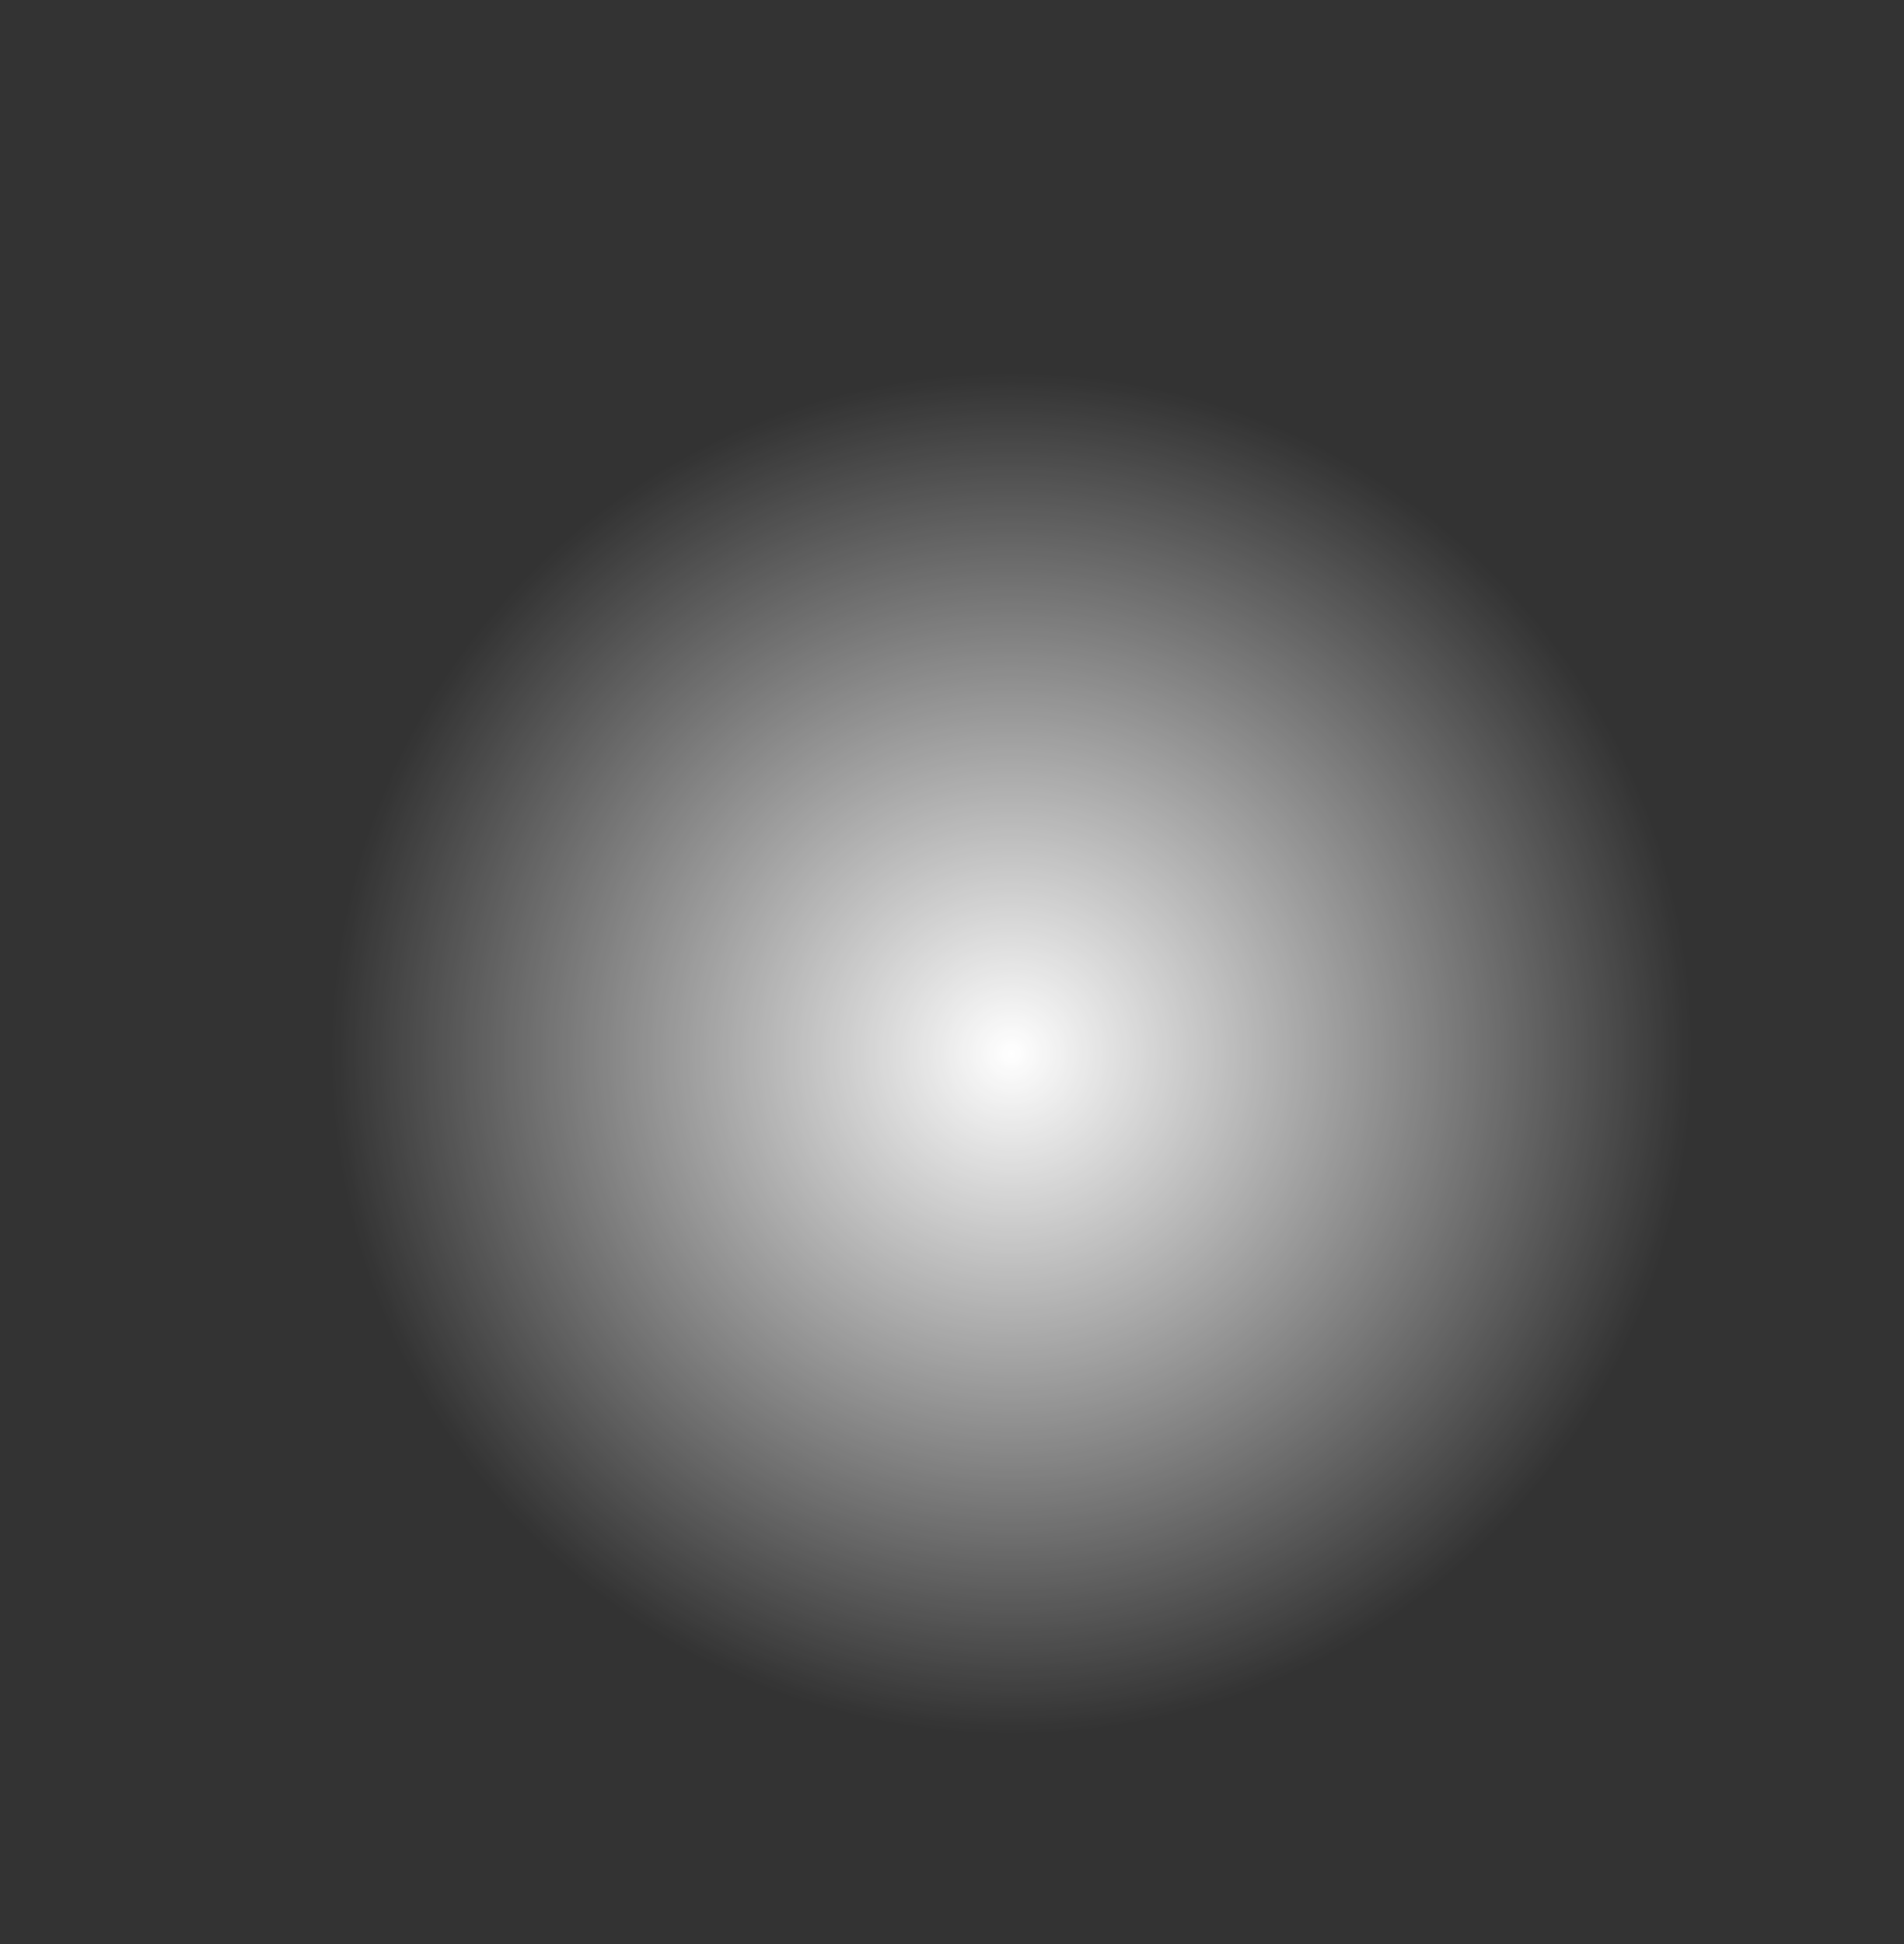 <?xml version="1.0" encoding="UTF-8" standalone="no"?>
<svg xmlns:xlink="http://www.w3.org/1999/xlink" height="49.0px" width="48.0px" xmlns="http://www.w3.org/2000/svg">
  <rect width="100%" height="100%" fill="#333333" stroke="none"/>
  <g transform="matrix(1.0, 0.0, 0.0, 1.0, 24.0, 24.5)">
    <path d="M16.95 -17.35 Q24.0 -10.15 24.0 0.0 24.0 10.15 16.95 17.3 9.95 24.5 0.0 24.5 -9.95 24.5 -17.0 17.3 -24.0 10.15 -24.0 0.0 -24.0 -10.15 -17.0 -17.35 -9.95 -24.5 0.0 -24.5 9.95 -24.5 16.95 -17.35" fill="url(#gradient0)" fill-rule="evenodd" stroke="none"/>
  </g>
  <defs>
    <radialGradient cx="0" cy="0" gradientTransform="matrix(0.034, 0.0, 0.0, 0.034, 1.5, 2.05)" gradientUnits="userSpaceOnUse" id="gradient0" r="819.2" spreadMethod="pad">
      <stop offset="0.0" stop-color="#ffffff"/>
      <stop offset="0.616" stop-color="#ffffff" stop-opacity="0.0"/>
    </radialGradient>
  </defs>
</svg>
